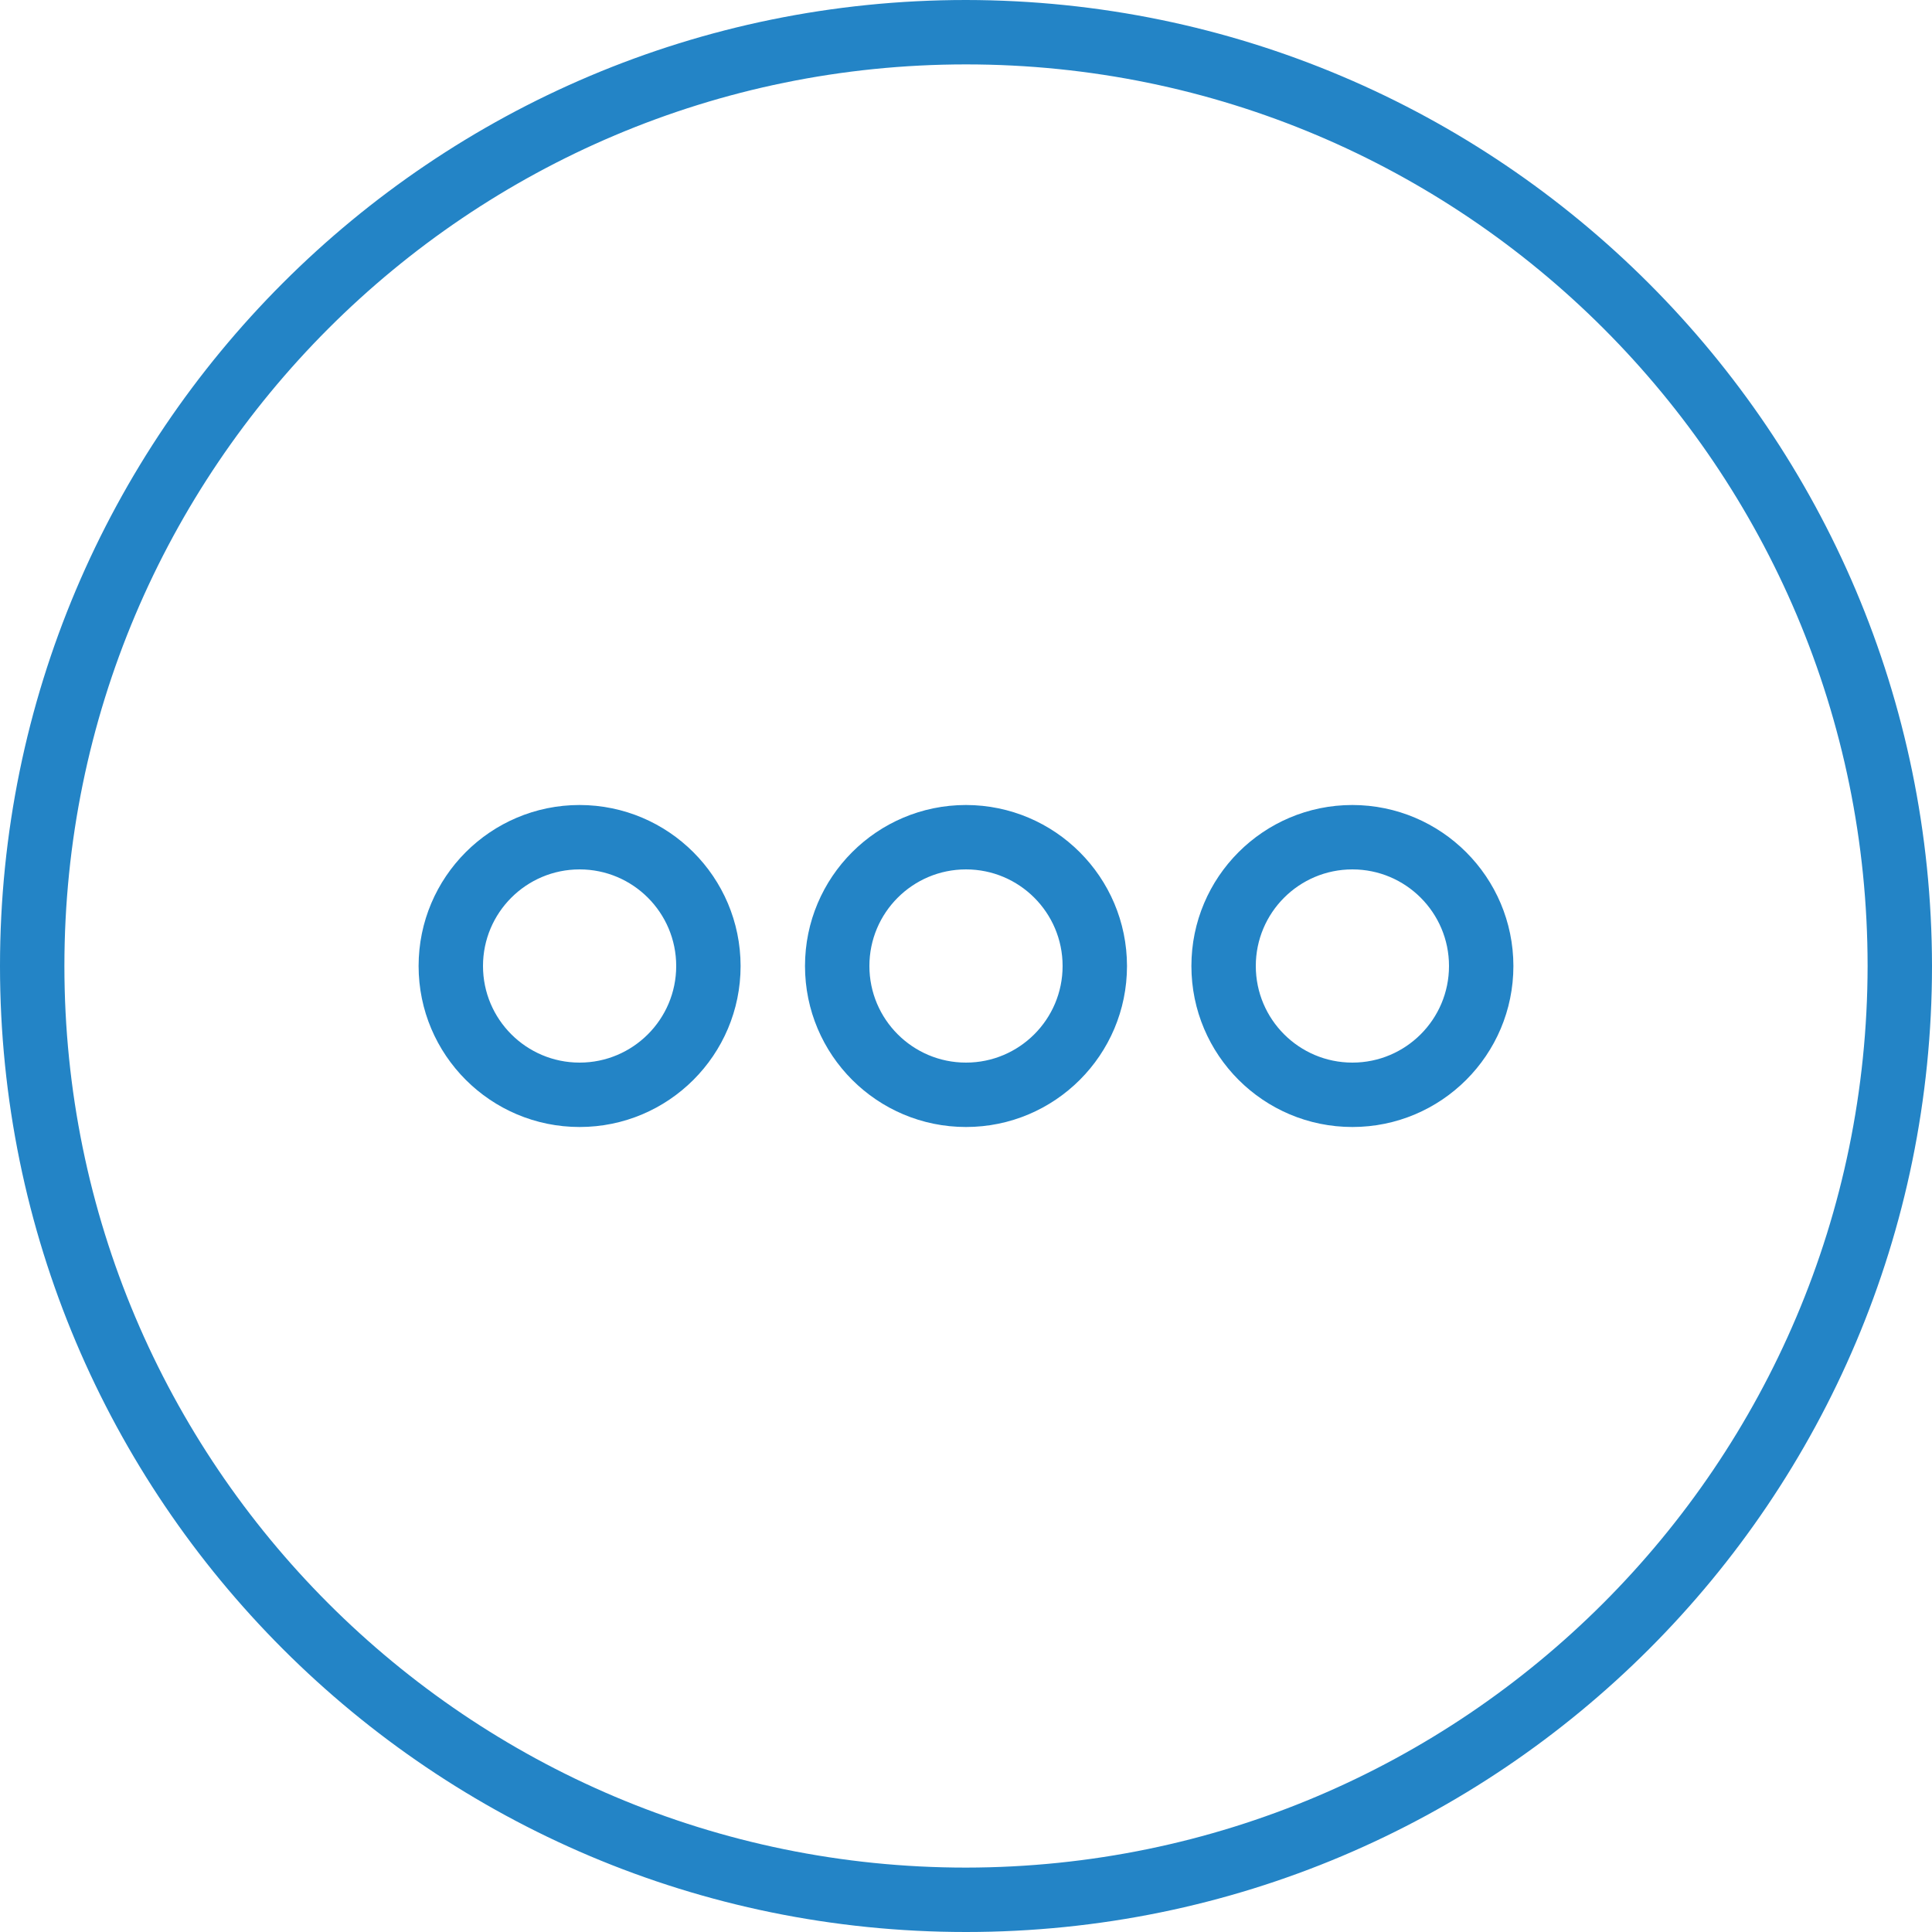 <?xml version="1.0" encoding="UTF-8"?>
<svg id="Layer_1" data-name="Layer 1" xmlns="http://www.w3.org/2000/svg" viewBox="0 0 480 480">
  <defs>
    <style>
      .cls-1 {
        fill: #2384c6;
      }
    </style>
  </defs>
  <path class="cls-1" d="m240,0C107.45,0,0,107.45,0,240s107.45,240,240,240,240-107.45,240-240C479.85,107.52,372.48.15,240,0Zm0,464c-123.71,0-224-100.29-224-224S116.29,16,240,16s224,100.29,224,224c-.14,123.65-100.35,223.86-224,224Z"/>
  <path class="cls-1" d="m240,200c-22.09,0-40,17.91-40,40s17.91,40,40,40,40-17.91,40-40c-.03-22.08-17.92-39.97-40-40Zm0,64c-13.25,0-24-10.75-24-24s10.75-24,24-24,24,10.75,24,24-10.75,24-24,24Z"/>
  <path class="cls-1" d="m144,200c-22.09,0-40,17.91-40,40s17.91,40,40,40,40-17.91,40-40c-.03-22.08-17.92-39.97-40-40Zm0,64c-13.25,0-24-10.75-24-24s10.75-24,24-24,24,10.75,24,24-10.75,24-24,24Z"/>
  <path class="cls-1" d="m336,200c-22.09,0-40,17.91-40,40s17.91,40,40,40,40-17.91,40-40c-.03-22.08-17.92-39.97-40-40Zm0,64c-13.25,0-24-10.75-24-24s10.75-24,24-24,24,10.75,24,24-10.75,24-24,24Z"/>
</svg>